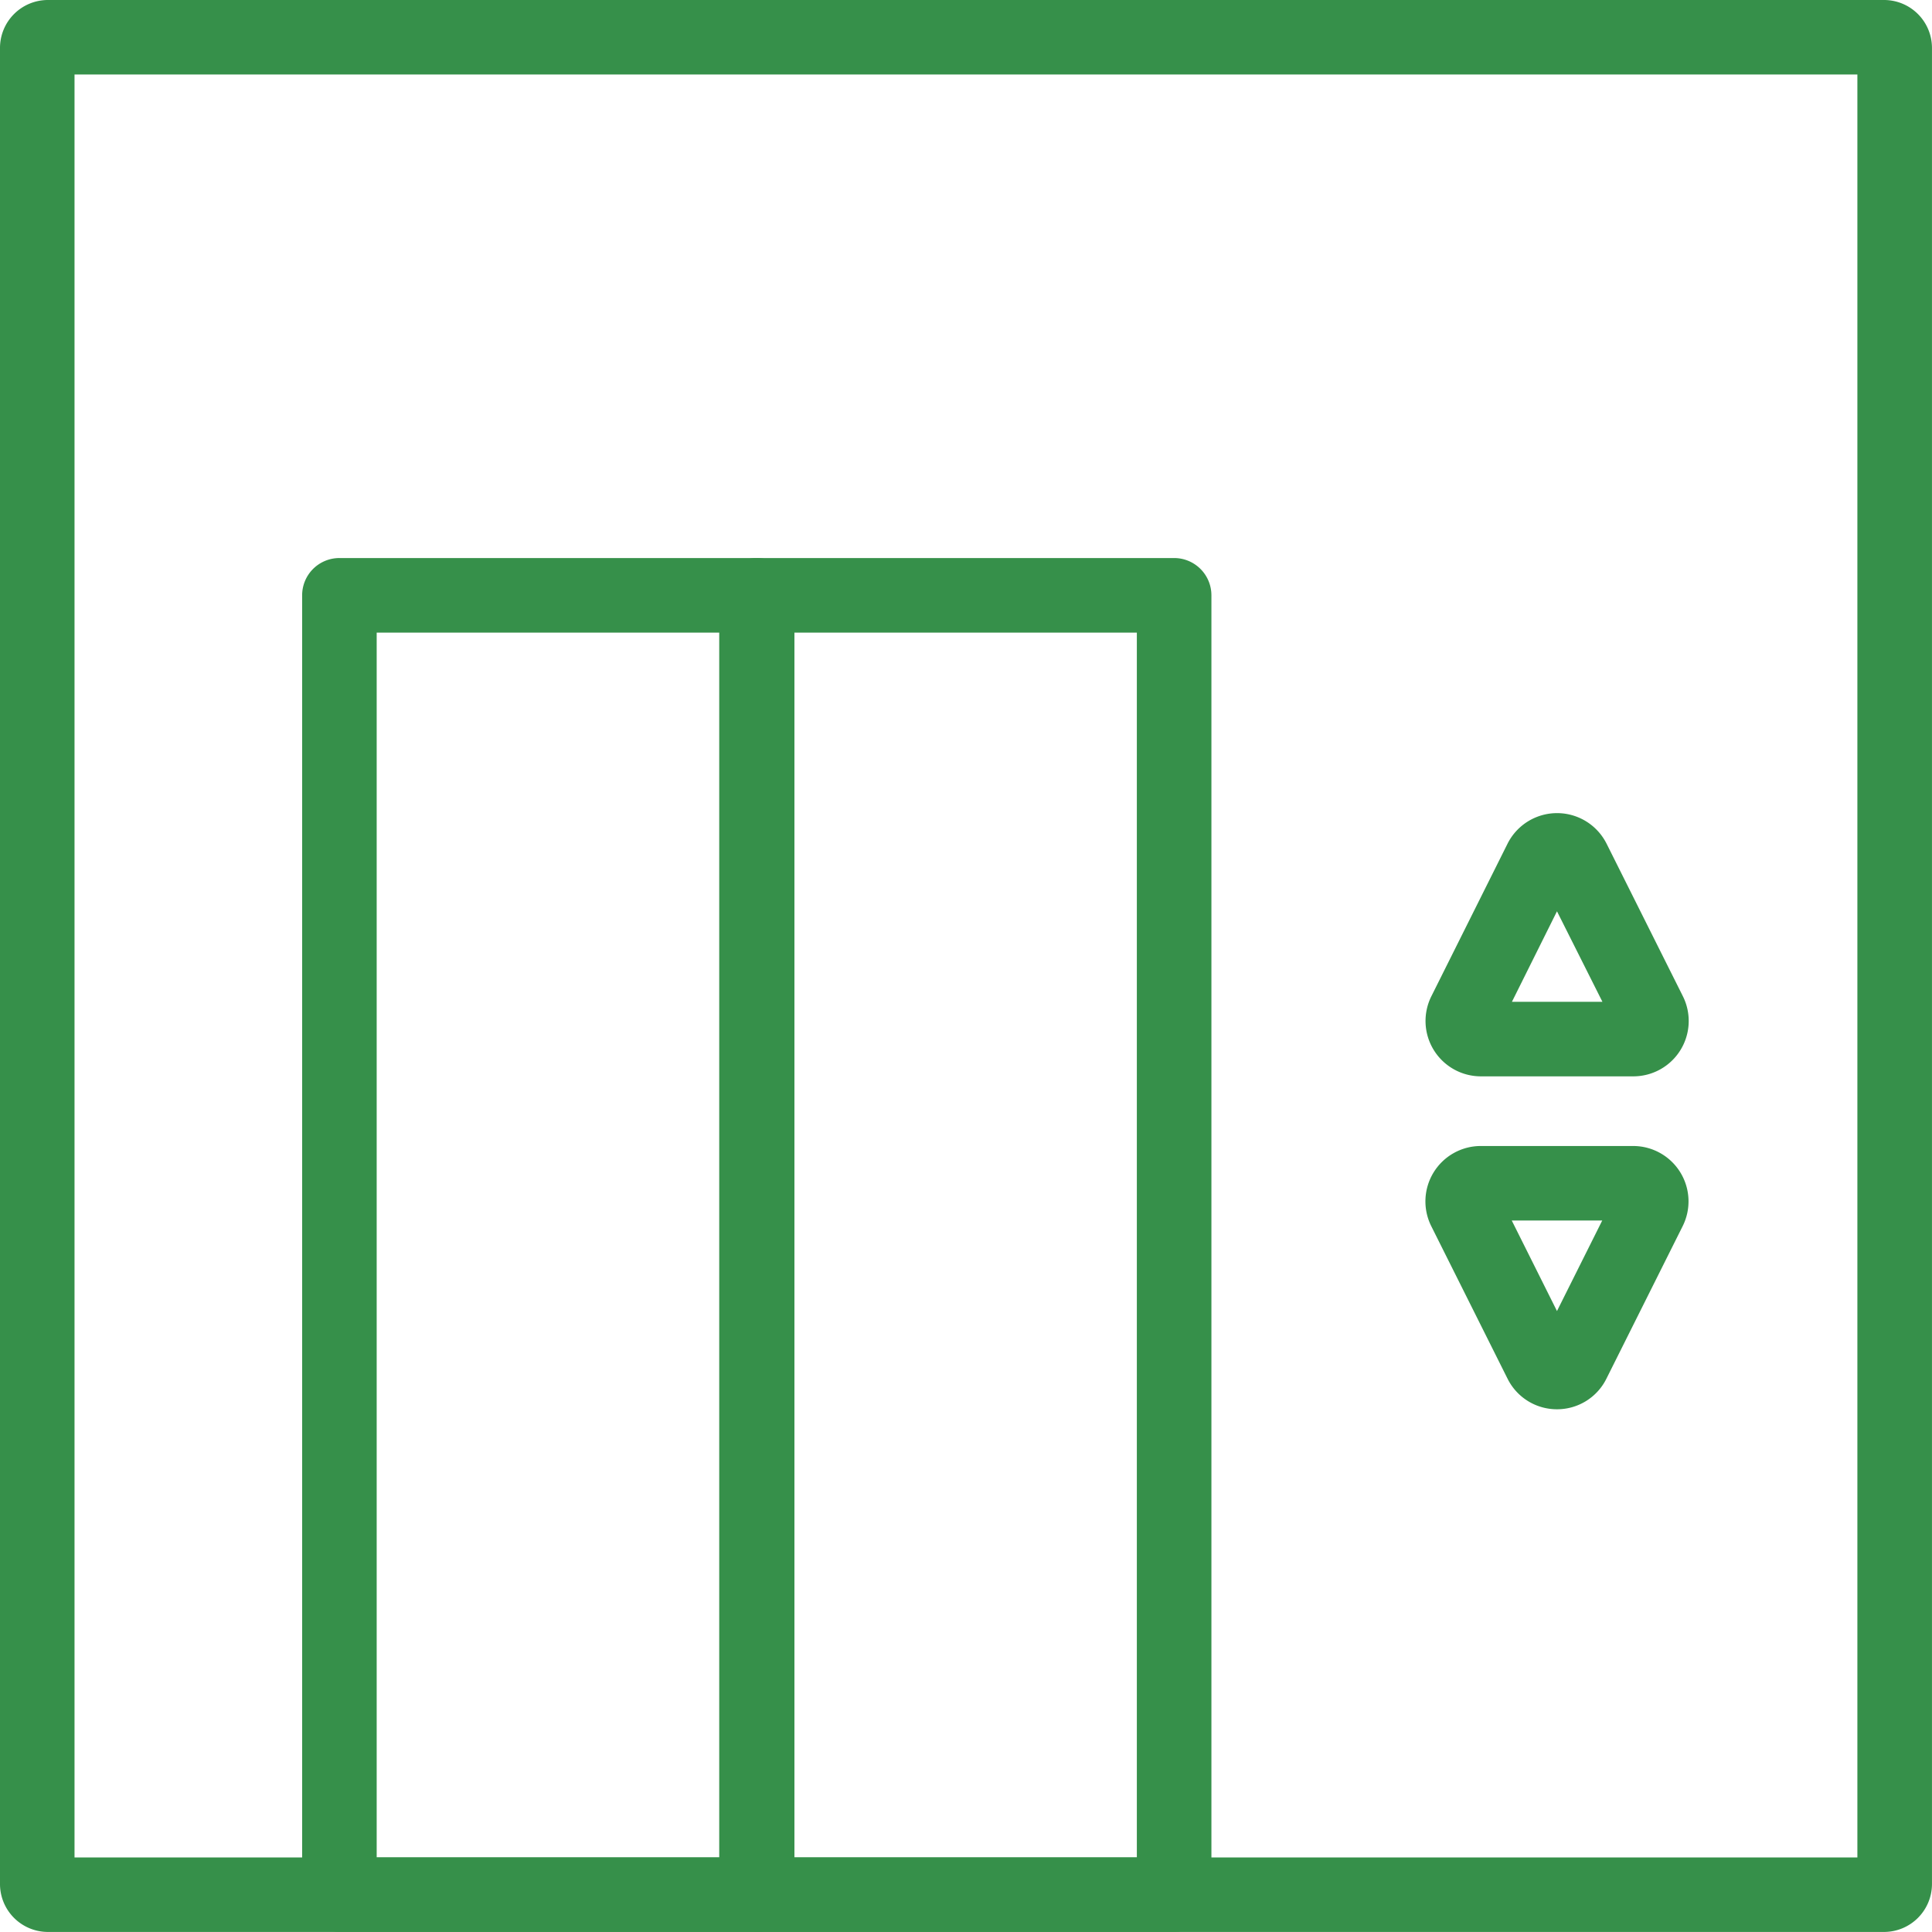 <?xml version="1.0" encoding="UTF-8"?> <svg xmlns="http://www.w3.org/2000/svg" id="Group_3522" data-name="Group 3522" width="74.252" height="74.25" viewBox="0 0 74.252 74.25"><path id="Path_4554" data-name="Path 4554" d="M50.435,35.094H44.573a2.128,2.128,0,0,1-1.9-3.08L45.6,26.152a2.129,2.129,0,0,1,3.806,0l2.932,5.862a2.128,2.128,0,0,1-1.9,3.08m-4.67-2.864h3.479L47.5,28.751Z" transform="translate(12.339 6.273)" fill="#36904a"></path><path id="Path_4555" data-name="Path 4555" d="M47.5,44.59a2.116,2.116,0,0,1-1.9-1.176l-2.932-5.862a2.129,2.129,0,0,1,1.9-3.08h5.862a2.128,2.128,0,0,1,1.9,3.081l-2.929,5.859a2.115,2.115,0,0,1-1.9,1.178m-1.739-7.254L47.5,40.815l1.739-3.479Z" transform="translate(12.339 9.572)" fill="#36904a"></path><path id="Path_4556" data-name="Path 4556" d="M74.193,76.032H3.622a1.843,1.843,0,0,1-1.84-1.84V3.621a1.842,1.842,0,0,1,1.84-1.839H74.193a1.843,1.843,0,0,1,1.84,1.839V74.192a1.844,1.844,0,0,1-1.84,1.84M4.646,73.168h68.52V4.646H4.646Z" transform="translate(-1.782 -1.782)" fill="#36904a"></path><path id="Path_4557" data-name="Path 4557" d="M27.886,70.5H11.833A1.432,1.432,0,0,1,10.4,69.071V19.134A1.432,1.432,0,0,1,11.833,17.7H27.886a1.433,1.433,0,0,1,1.434,1.432V69.071A1.433,1.433,0,0,1,27.886,70.5M13.265,67.637H26.454V20.566H13.265Z" transform="translate(1.212 3.747)" fill="#36904a"></path><path id="Path_4558" data-name="Path 4558" d="M39.784,70.5H23.731A1.433,1.433,0,0,1,22.3,69.071V19.134A1.433,1.433,0,0,1,23.731,17.7H39.784a1.433,1.433,0,0,1,1.432,1.432V69.071A1.433,1.433,0,0,1,39.784,70.5M25.161,67.637H38.35V20.566H25.161Z" transform="translate(5.342 3.747)" fill="#36904a"></path></svg> 